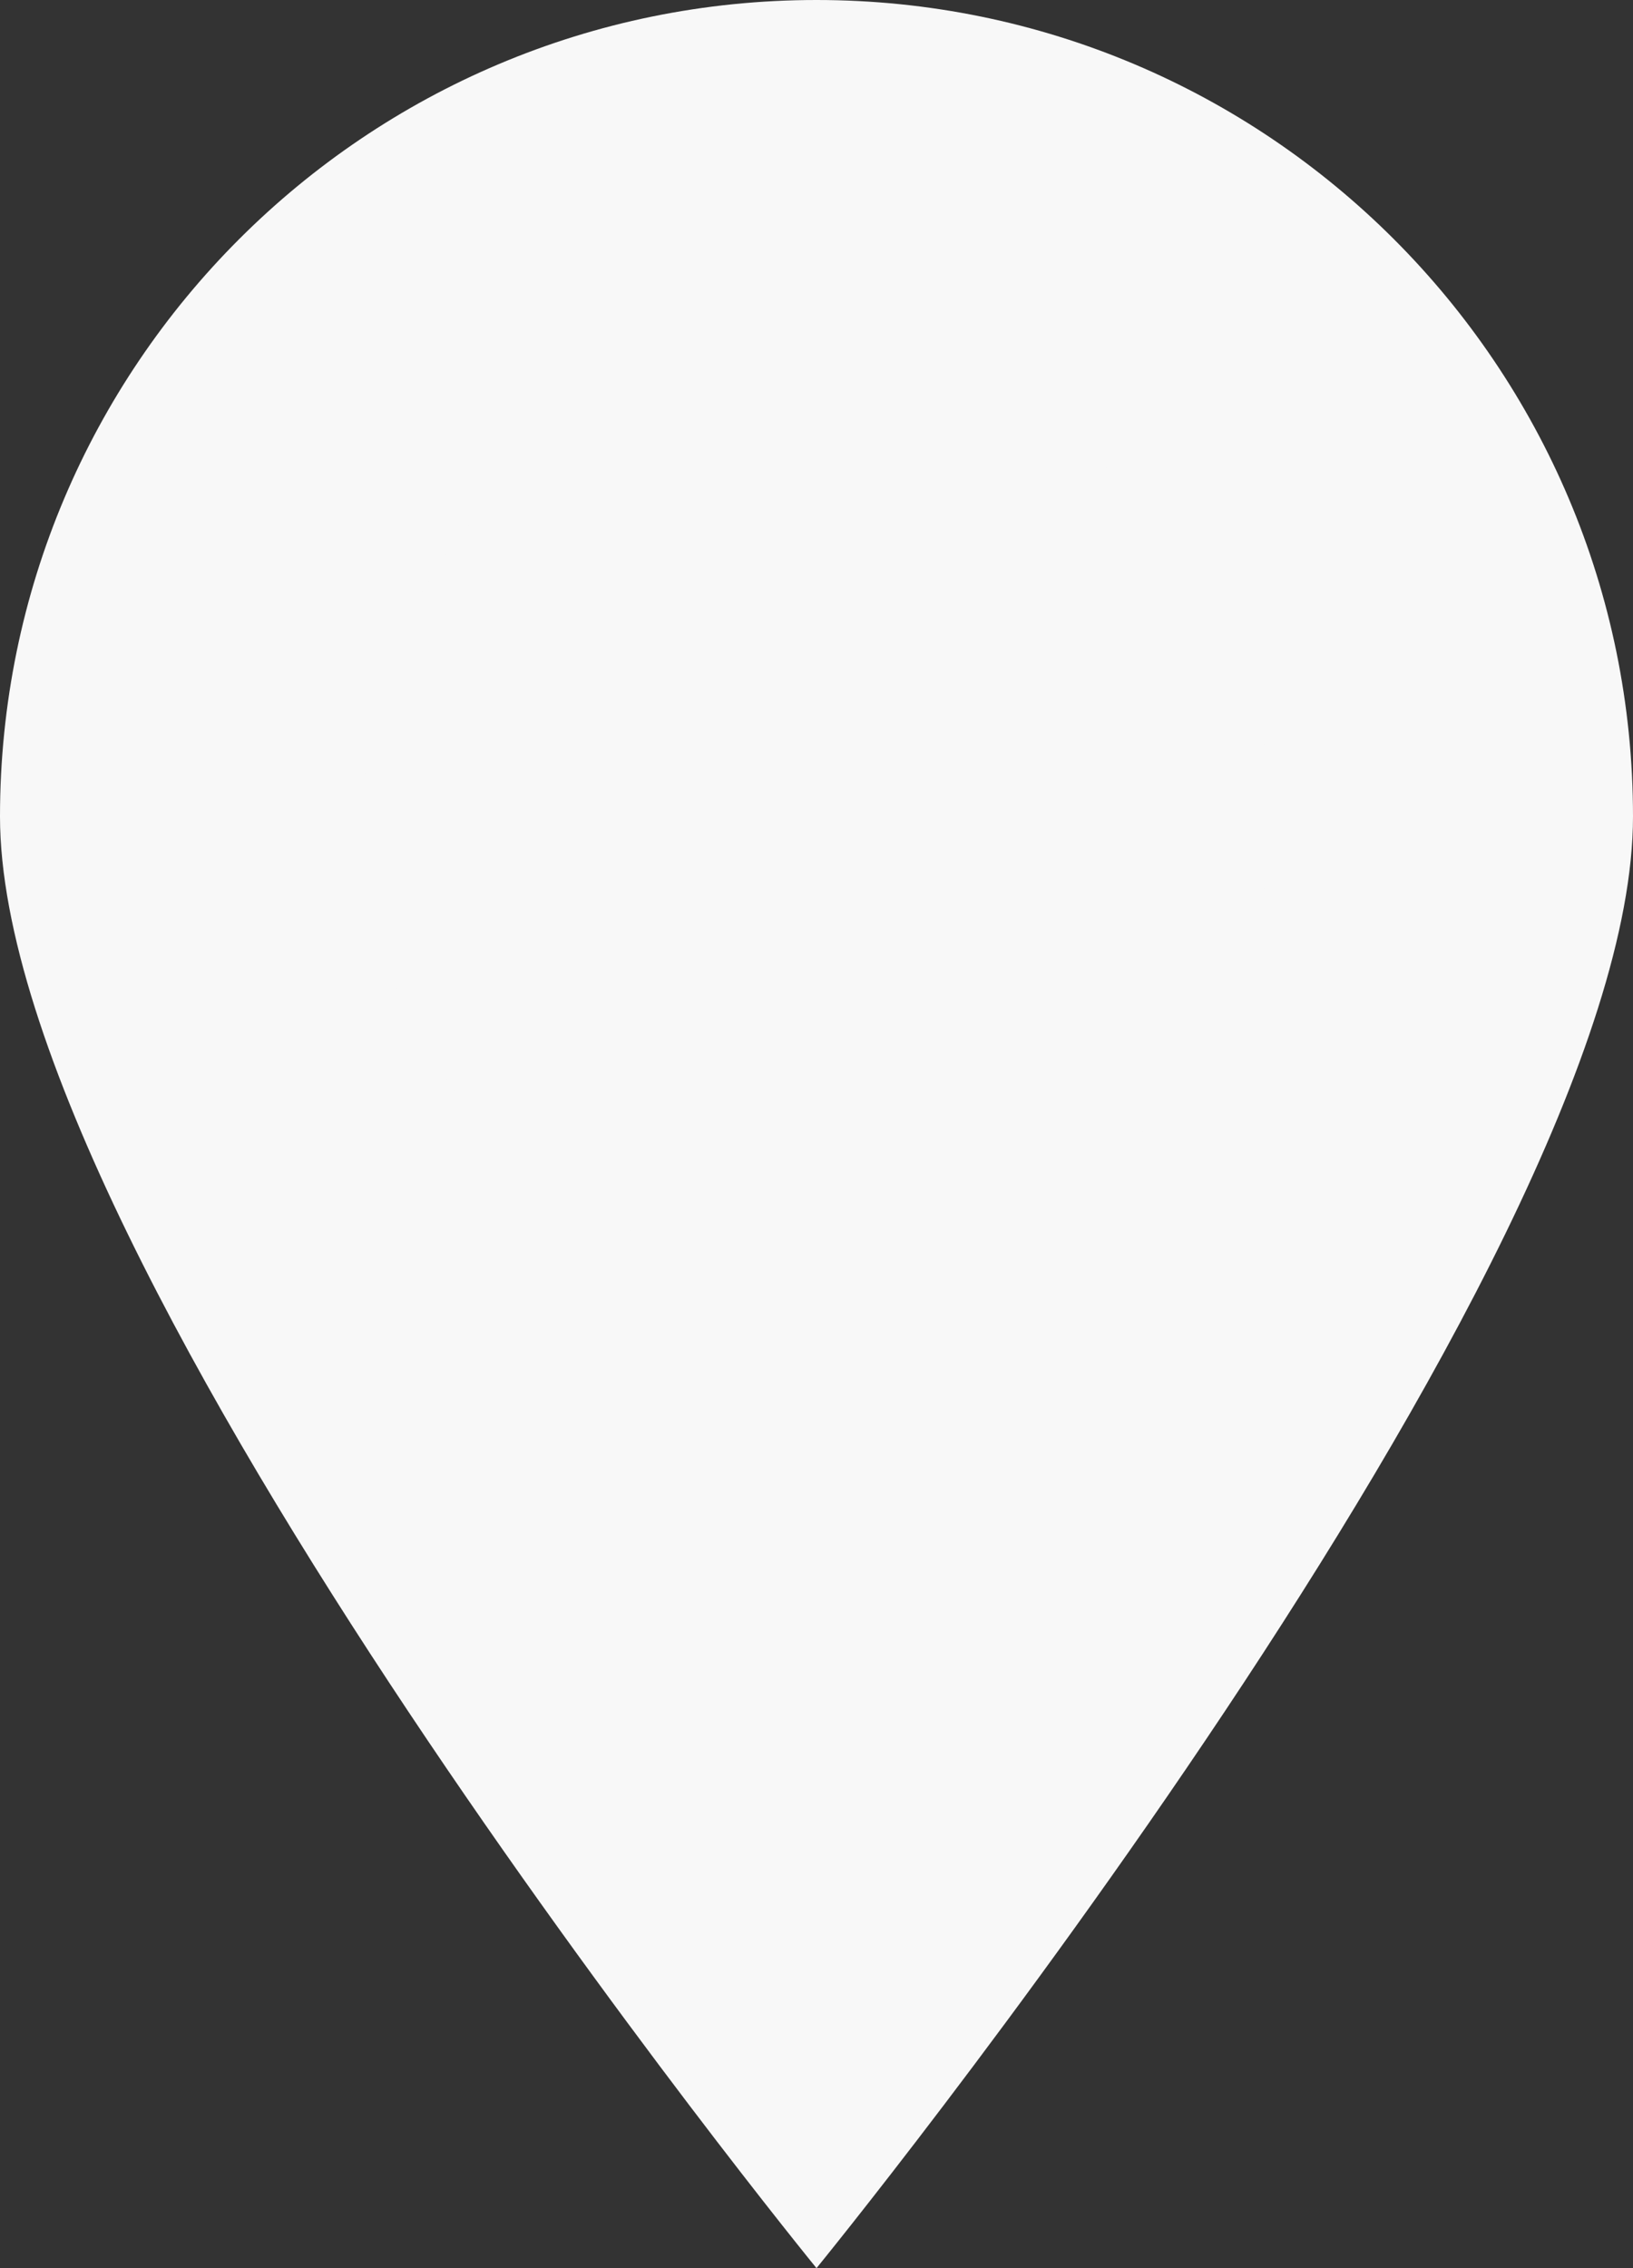 <svg width="18" height="25" viewBox="0 0 18 25" version="1.1" xmlns="http://www.w3.org/2000/svg" xmlns:xlink="http://www.w3.org/1999/xlink">

<rect x="0" y="0" width="18" height="25" fill="#333333" stroke="none"/>

<g id="Canvas" transform="translate(-35996 -1538)">
<g id="Group 2">
<g id="Group">
<g id="Ellipse 2.1">
<use xlink:href="#path0_fill" transform="translate(35996 1538)" fill="#F8F8F8"/>
<mask id="mask0_outline_ins">
<use xlink:href="#path0_fill" fill="white" transform="translate(35996 1538)"/>
</mask>
<g mask="url(#mask0_outline_ins)">
<use xlink:href="#path1_stroke_2x" transform="translate(35996 1538)" fill="#C4C4C4"/>
</g>
</g>
<g id="Ellipse 2">
<use xlink:href="#path2_fill" transform="translate(36000 1542)" fill="#F8F8F8"/>
<mask id="mask1_outline_ins">
<use xlink:href="#path2_fill" fill="white" transform="translate(36000 1542)"/>
</mask>
<g mask="url(#mask1_outline_ins)">
<use xlink:href="#path3_stroke_2x" transform="translate(36000 1542)" fill="#C4C4C4"/>
</g>
</g>
</g>
</g>
</g>
<defs>
<path id="path0_fill" d="M 18 9C 18 13.971 9 25 9 25C 9 25 0 13.971 0 9C 0 4.029 4.029 0 9 0C 13.971 0 18 4.029 18 9Z"/>
<path id="path1_stroke_2x" d="M 9 25L 8.225 25.632L 9 26.582L 9.775 25.632L 9 25ZM 17 9C 17 10.001 16.528 11.447 15.695 13.159C 14.873 14.85 13.782 16.637 12.668 18.31C 11.555 19.98 10.448 21.489 9.61 22.594C 9.192 23.145 8.846 23.587 8.602 23.896C 8.481 24.05 8.387 24.167 8.322 24.248C 8.29 24.288 8.265 24.318 8.249 24.339C 8.241 24.349 8.235 24.356 8.231 24.361C 8.229 24.364 8.227 24.365 8.226 24.366C 8.226 24.367 8.226 24.367 8.225 24.368C 8.225 24.368 8.225 24.368 8.225 24.368C 8.225 24.368 8.225 24.368 9 25C 9.775 25.632 9.775 25.632 9.775 25.632C 9.775 25.632 9.775 25.632 9.775 25.631C 9.776 25.631 9.776 25.63 9.777 25.63C 9.778 25.628 9.78 25.626 9.782 25.623C 9.787 25.617 9.794 25.609 9.803 25.598C 9.82 25.576 9.847 25.544 9.88 25.502C 9.947 25.419 10.046 25.294 10.171 25.137C 10.419 24.823 10.777 24.365 11.203 23.804C 12.052 22.685 13.195 21.126 14.332 19.418C 15.468 17.712 16.627 15.81 17.493 14.035C 18.347 12.281 19 10.485 19 9L 17 9ZM 9 25C 9.775 24.368 9.775 24.368 9.775 24.368C 9.775 24.368 9.775 24.368 9.775 24.368C 9.774 24.367 9.774 24.367 9.774 24.366C 9.773 24.365 9.771 24.364 9.769 24.361C 9.765 24.356 9.759 24.349 9.751 24.339C 9.735 24.318 9.71 24.288 9.678 24.248C 9.613 24.167 9.519 24.05 9.398 23.896C 9.154 23.587 8.808 23.145 8.39 22.594C 7.551 21.489 6.445 19.98 5.332 18.31C 4.218 16.637 3.127 14.85 2.305 13.159C 1.472 11.447 1 10.001 1 9L -1 9C -1 10.485 -0.347 12.281 0.507 14.035C 1.373 15.81 2.532 17.712 3.668 19.418C 4.805 21.126 5.949 22.685 6.797 23.804C 7.223 24.365 7.581 24.823 7.829 25.137C 7.954 25.294 8.053 25.419 8.12 25.502C 8.153 25.544 8.18 25.576 8.197 25.598C 8.206 25.609 8.213 25.617 8.218 25.623C 8.22 25.626 8.222 25.628 8.223 25.63C 8.224 25.63 8.224 25.631 8.225 25.631C 8.225 25.632 8.225 25.632 8.225 25.632C 8.225 25.632 8.225 25.632 9 25ZM 1 9C 1 4.582 4.582 1 9 1L 9 -1C 3.477 -1 -1 3.477 -1 9L 1 9ZM 9 1C 13.418 1 17 4.582 17 9L 19 9C 19 3.477 14.523 -1 9 -1L 9 1Z"/>
<path id="path2_fill" d="M 10 5C 10 7.761 7.761 10 5 10C 2.239 10 0 7.761 0 5C 0 2.239 2.239 0 5 0C 7.761 0 10 2.239 10 5Z"/>
<path id="path3_stroke_2x" d="M 9 5C 9 7.209 7.209 9 5 9L 5 11C 8.314 11 11 8.314 11 5L 9 5ZM 5 9C 2.791 9 1 7.209 1 5L -1 5C -1 8.314 1.686 11 5 11L 5 9ZM 1 5C 1 2.791 2.791 1 5 1L 5 -1C 1.686 -1 -1 1.686 -1 5L 1 5ZM 5 1C 7.209 1 9 2.791 9 5L 11 5C 11 1.686 8.314 -1 5 -1L 5 1Z"/>
</defs>
</svg>

